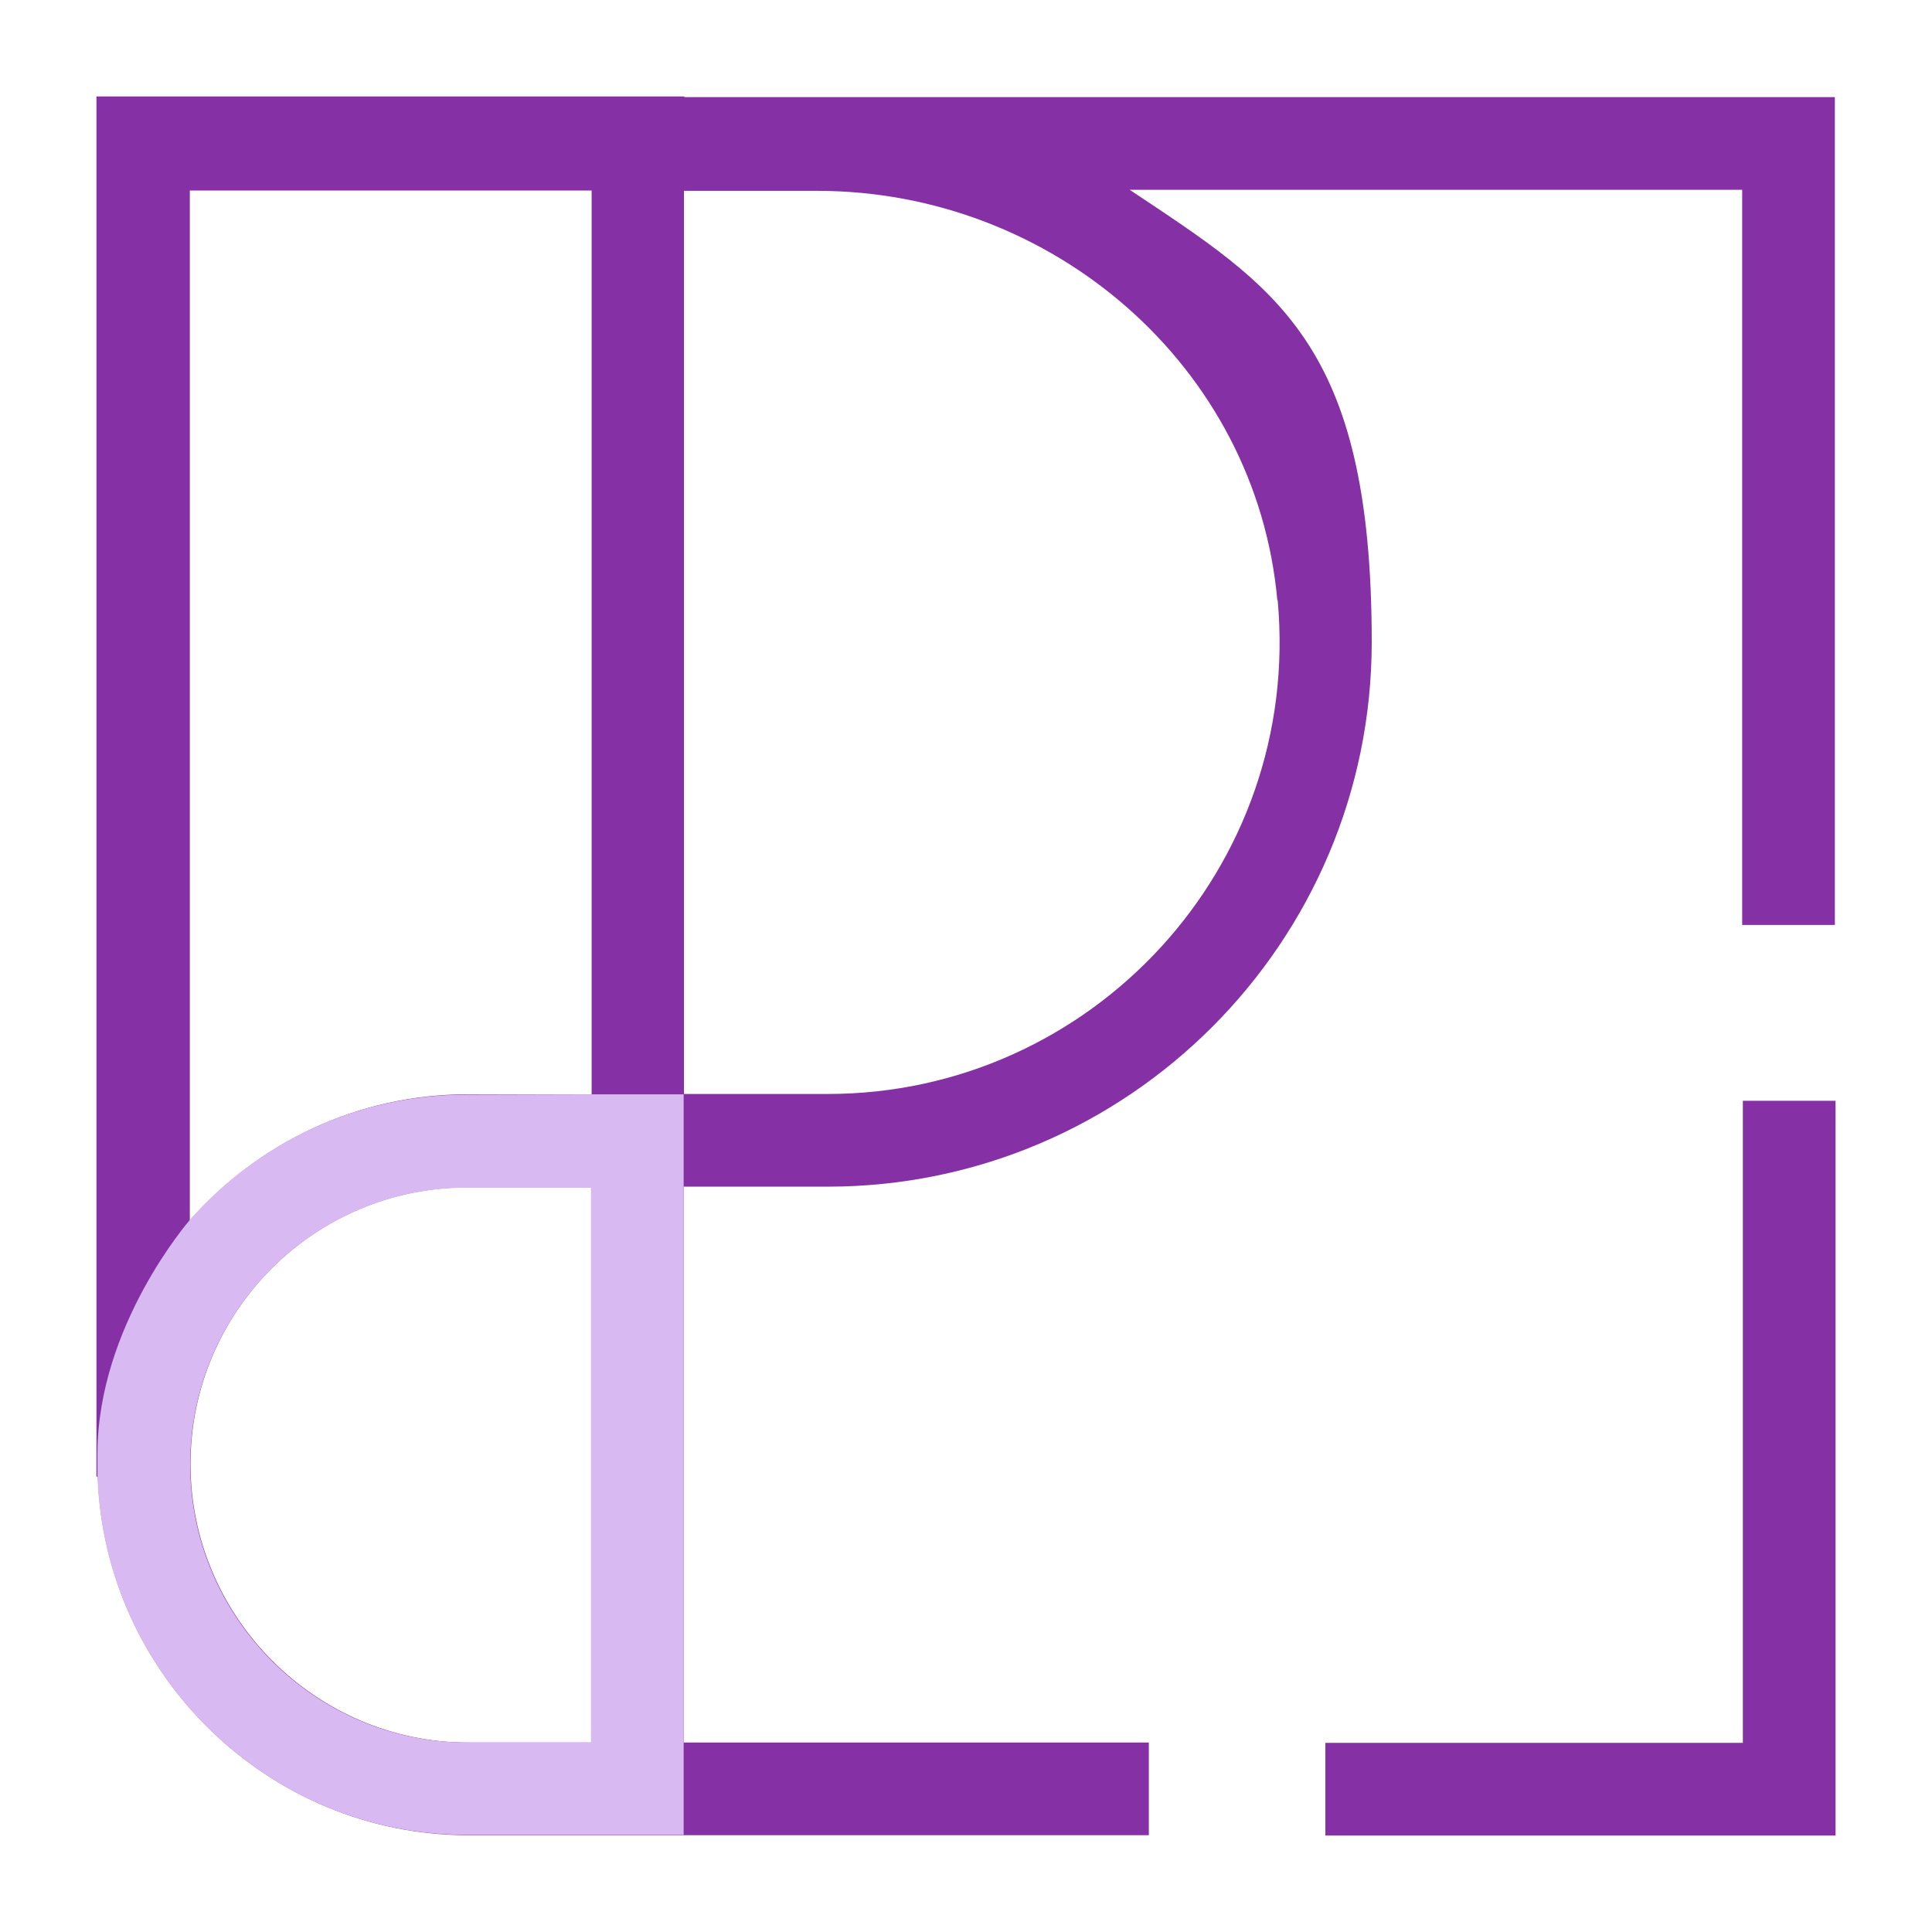 <?xml version="1.0" encoding="UTF-8"?> <svg xmlns="http://www.w3.org/2000/svg" version="1.1" viewBox="0 0 566.9 566.9"><defs><style> .cls-1 { fill: #8531a5; } .cls-2 { fill: #d8b9f2; } .cls-3 { fill: #282355; } </style></defs><g><g id="Calque_1"><path class="cls-3" d="M376.7,220.3"></path><path class="cls-1" d="M200.8,28.5v-.2H28.3v405h.4c2,58.1,50,105.1,108.5,105.2h0s0,0,0,0h0s57.8,0,57.8,0h0c0,0,142.1,0,142.1,0v-27.2h-136.5v-163.1h42.2c88.1,0,159.7-71.7,159.7-159.8s-28.2-104.1-71-132.7h179.7v215.7h27.2V28.5H200.8ZM173.6,511.3h-36.3c-44.7,0-81.4-36.9-81.4-81.7s36.4-81.2,81.2-81.2h36.5c0,0,0,162.9,0,162.9ZM173.6,321.1h-36.5c-32.4,0-61.5,14.4-81.4,37V55.9h117.9v265.2ZM374.9,176.1c7.2,78.6-54.8,144.9-132,144.9h-42.2c0,0,0-265,0-265h39.1c69,0,128.8,51.5,135,120.1Z"></path><polygon class="cls-1" points="511.4 323 511.4 511.4 388.9 511.4 388.9 538.6 538.6 538.6 538.6 323 511.4 323"></polygon><path class="cls-2" d="M200.6,538.5v-27.2h0v-163h0v-27.2h-27.2s-36.5.1-36.5.1c-32.4,0-61.5,14.3-81.3,36.9h0c0,0-27,31-27,68.5s0,6.7,0,6.7h0c2,58,50,105.1,108.4,105.1h0s0,0,0,0h0s57.7,0,57.7,0h0c0,0,5.7,0,5.7,0ZM173.4,511.3h-36.3c-44.7,0-81.3-36.9-81.3-81.6s36.4-81.2,81.2-81.2h36.4c0,0,0,162.8,0,162.8Z"></path></g></g></svg> 